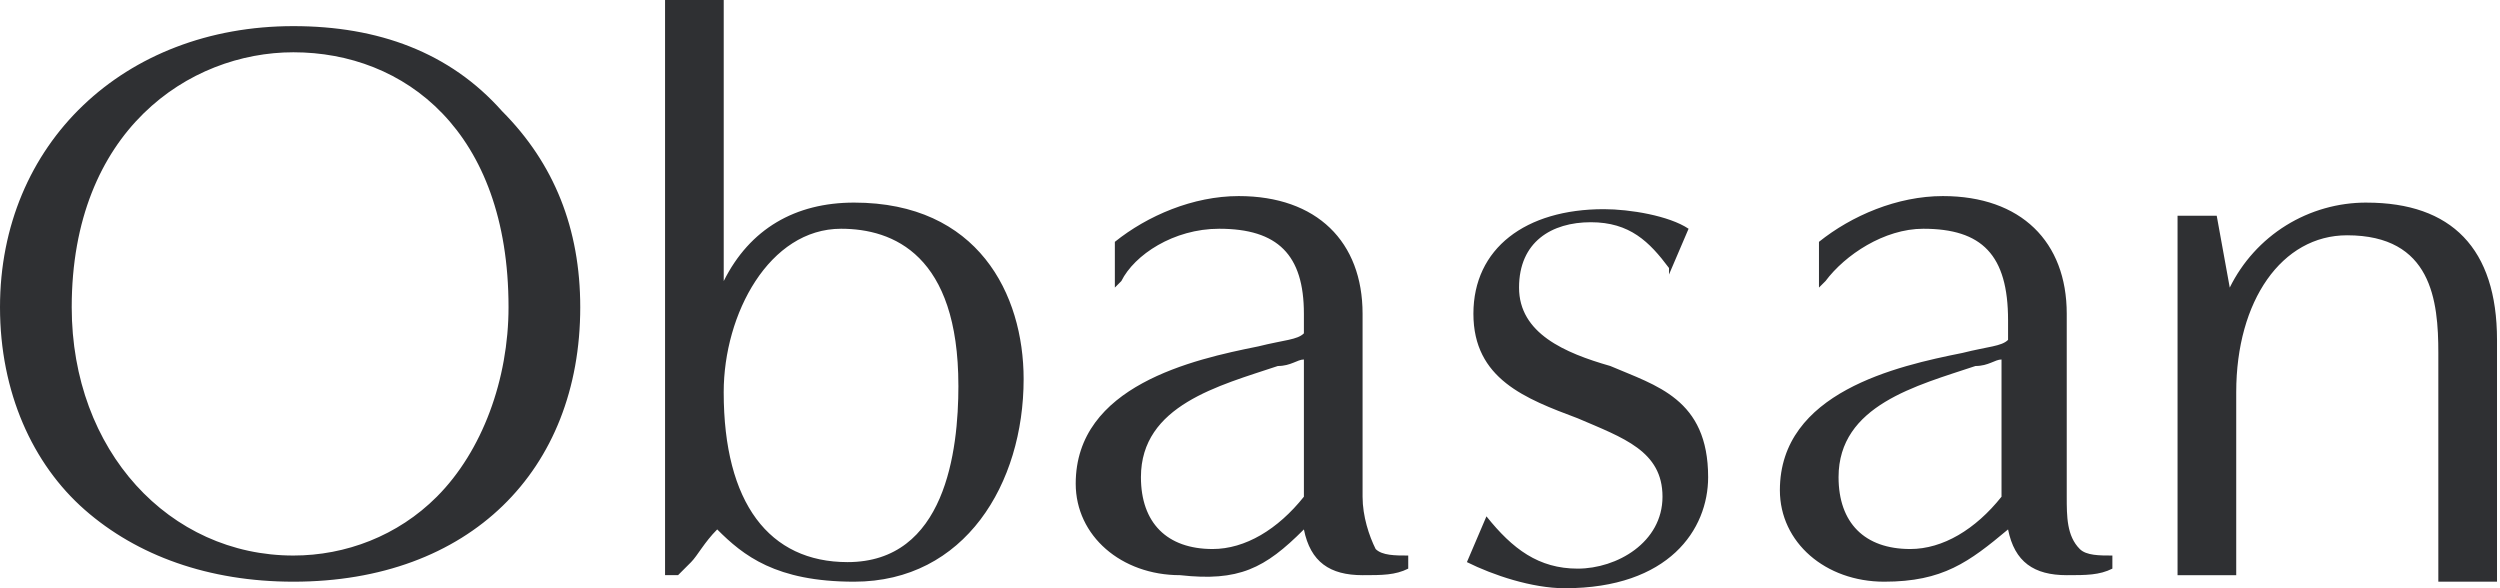<?xml version="1.0" encoding="UTF-8"?>
<svg xmlns="http://www.w3.org/2000/svg" width="102" height="24" viewBox="0 0 102 24" fill="none">
  <path d="M11.969 1.066C5.054 1.066 0 5.866 0 12.534C0 16 1.33 18.933 3.458 20.8C5.586 22.668 8.512 23.733 11.97 23.733C19.152 23.733 23.674 19.2 23.674 12.533C23.674 9.333 22.611 6.667 20.482 4.533C18.354 2.133 15.428 1.066 11.97 1.066H11.969ZM11.969 2.133C16.492 2.133 20.748 5.333 20.748 12.533C20.748 15.466 19.684 18.4 17.823 20.266C16.226 21.867 14.098 22.666 11.97 22.666C6.916 22.666 2.926 18.4 2.926 12.534C2.926 5.334 7.713 2.133 11.97 2.133H11.969ZM34.846 8.266C32.453 8.266 30.592 9.333 29.528 11.467V5.866V0H27.134V23.466H27.665L28.197 22.934C28.463 22.666 28.73 22.133 29.262 21.6C30.325 22.666 31.655 23.733 34.848 23.733C39.369 23.733 41.764 19.733 41.764 15.466C41.764 12 39.901 8.266 34.848 8.266H34.846ZM39.103 15.734C39.103 18.4 38.572 22.934 34.581 22.934C31.389 22.934 29.527 20.534 29.527 16C29.527 12.8 31.39 9.333 34.315 9.333C36.443 9.333 39.102 10.4 39.102 15.734H39.103ZM57.455 22.666C56.924 22.666 56.391 22.666 56.126 22.4C55.86 21.867 55.593 21.067 55.593 20.266V16.533V12.8C55.593 9.867 53.731 8 50.54 8C48.677 8 46.816 8.8 45.486 9.867V11.733L45.751 11.467C46.283 10.4 47.88 9.333 49.742 9.333C52.136 9.333 53.199 10.4 53.199 12.8V13.6C52.934 13.867 52.402 13.867 51.337 14.133C48.678 14.666 43.889 15.734 43.889 19.733C43.889 21.866 45.752 23.467 48.146 23.467C50.54 23.733 51.604 23.2 53.199 21.6C53.466 22.934 54.264 23.467 55.593 23.467C56.391 23.467 56.923 23.467 57.456 23.2V22.668L57.455 22.666ZM53.199 14.666V20.266C52.136 21.6 50.805 22.4 49.475 22.4C47.613 22.4 46.55 21.333 46.55 19.467C46.55 16.533 49.742 15.734 52.136 14.933C52.667 14.933 52.934 14.667 53.199 14.667V14.666ZM65.701 14.933C63.84 14.4 61.977 13.6 61.977 11.734C61.977 9.866 63.308 9.067 64.904 9.067C66.5 9.067 67.298 9.867 68.095 10.934V11.2L68.894 9.333C68.097 8.801 66.5 8.534 65.436 8.534C62.244 8.534 60.115 10.133 60.115 12.8C60.115 15.466 62.244 16.267 64.372 17.067C66.233 17.866 67.83 18.4 67.83 20.266C67.83 22.134 65.967 23.2 64.371 23.2C62.776 23.2 61.712 22.4 60.647 21.067L59.85 22.934C60.914 23.466 62.51 24 63.84 24C68.097 24 69.692 21.6 69.692 19.467C69.692 16.267 67.564 15.734 65.701 14.933ZM86.185 22.666C85.653 22.666 85.121 22.666 84.855 22.4C84.323 21.867 84.323 21.067 84.323 20.266V16.533V12.8C84.323 9.867 82.46 8 79.269 8C77.407 8 75.544 8.8 74.214 9.867V11.733L74.481 11.467C75.278 10.4 76.875 9.333 78.47 9.333C80.864 9.333 81.929 10.4 81.929 13.066V13.867C81.662 14.133 81.131 14.133 80.066 14.4C77.407 14.933 72.619 16 72.619 20C72.619 22.133 74.481 23.733 76.875 23.733C79.269 23.733 80.332 22.934 81.929 21.6C82.194 22.934 82.993 23.467 84.323 23.467C85.121 23.467 85.653 23.467 86.185 23.2V22.668V22.666ZM81.662 14.666V20.266C80.599 21.6 79.269 22.4 77.938 22.4C76.076 22.4 75.013 21.333 75.013 19.467C75.013 16.533 78.205 15.734 80.599 14.933C81.131 14.933 81.397 14.667 81.662 14.667V14.666ZM96.56 8.266C95.398 8.262 94.259 8.585 93.271 9.197C92.284 9.81 91.488 10.689 90.974 11.733L90.442 8.801H88.844V23.467H91.238V16C91.238 12.266 93.101 9.6 95.76 9.6C99.219 9.6 99.484 12.267 99.484 14.4V23.733H101.878V13.868C101.878 10.134 100.016 8.267 96.559 8.267L96.56 8.266Z" fill="#2F3033"></path>
</svg>
